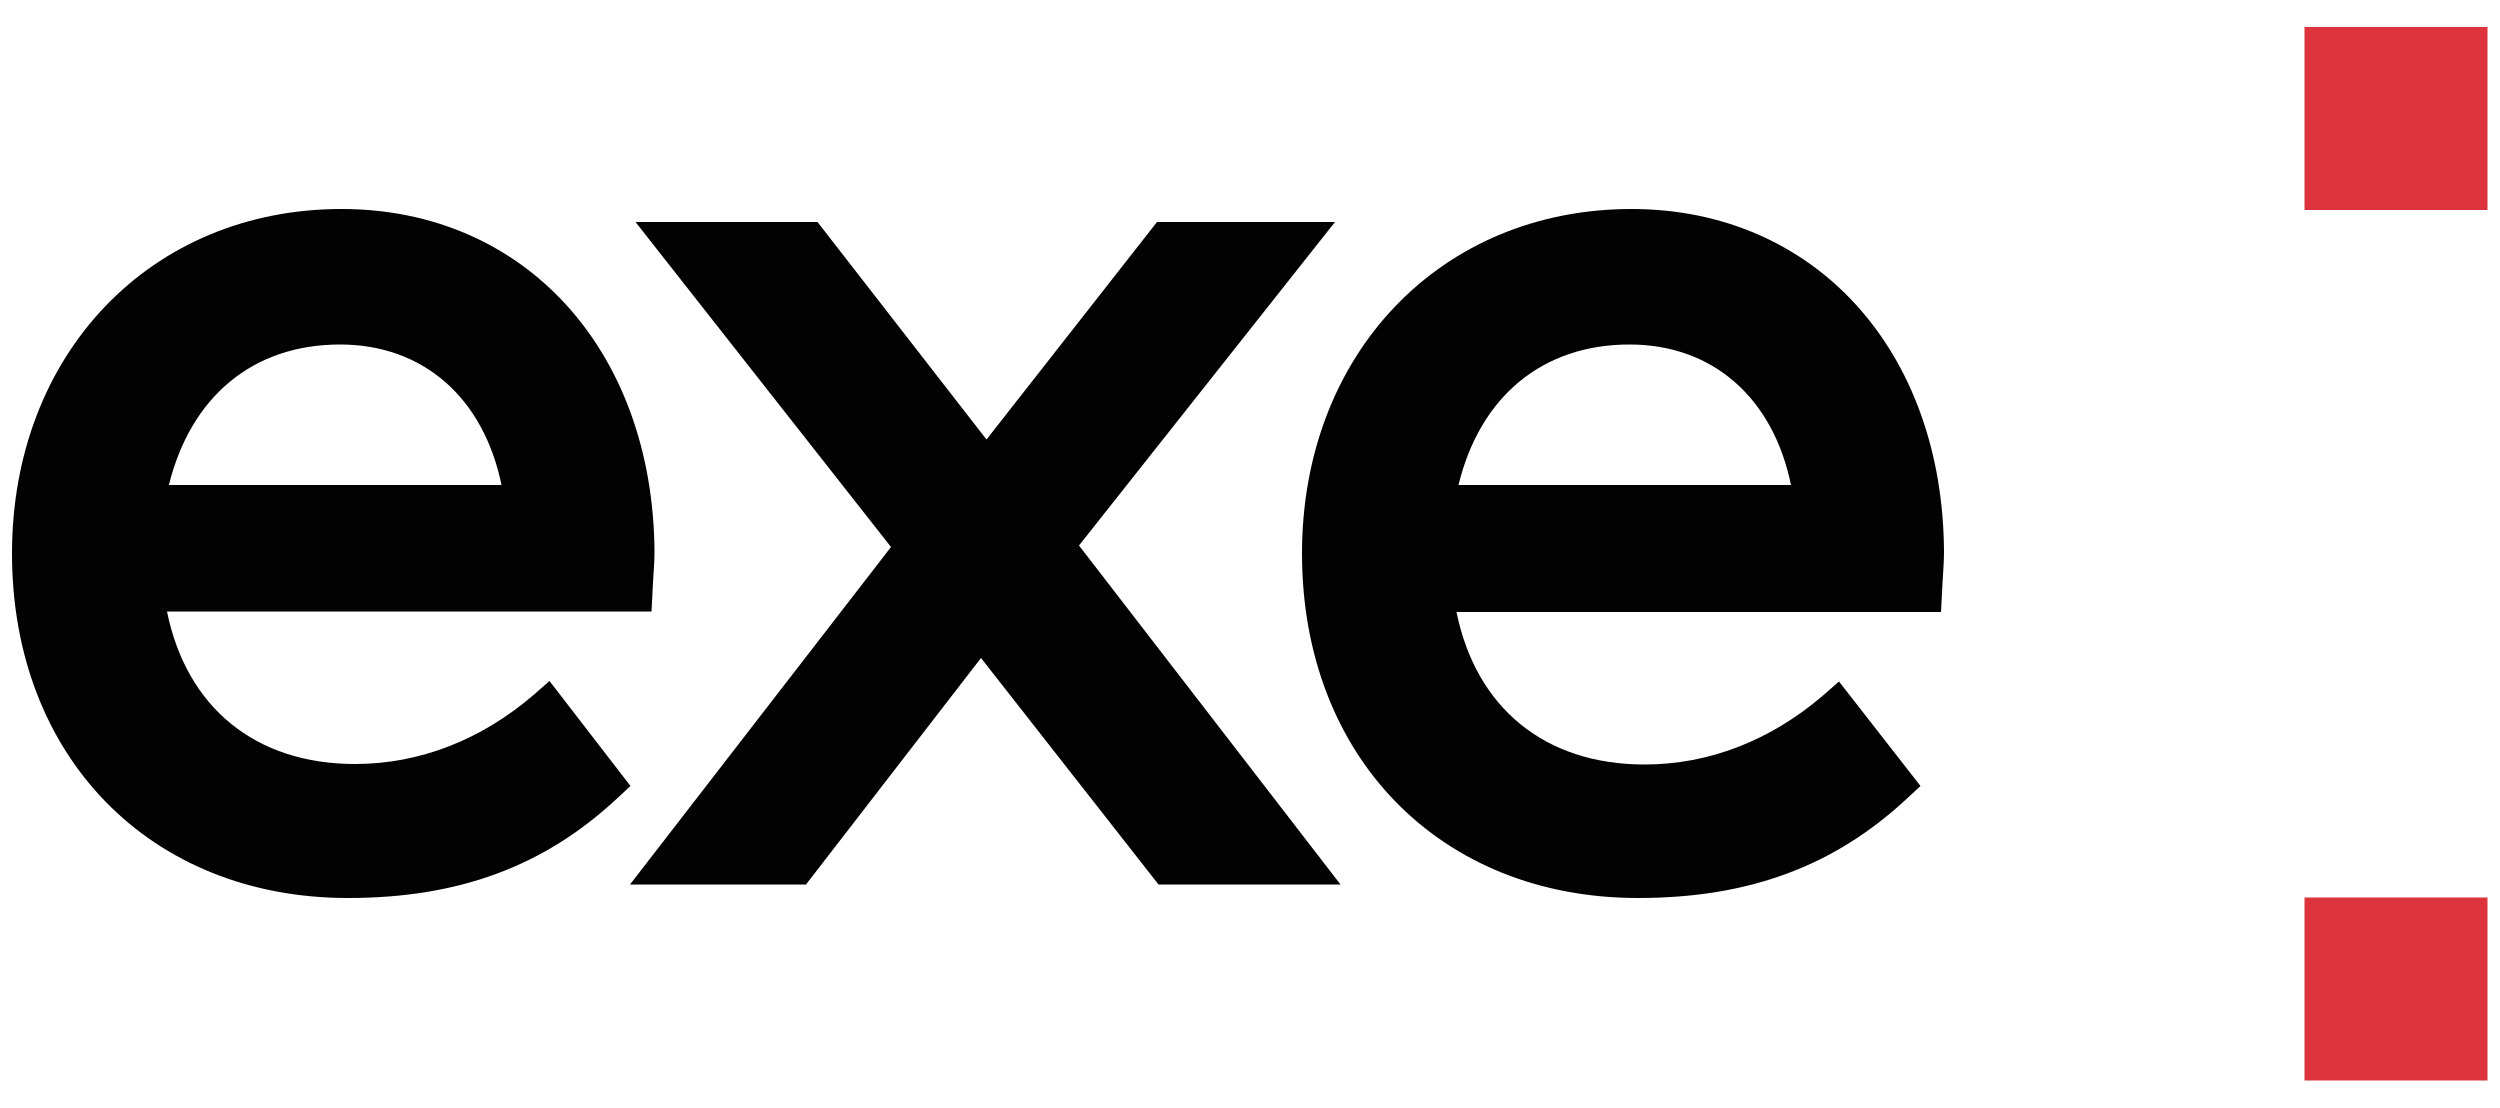 <?xml version="1.0" encoding="utf-8"?>
<!-- Generator: Adobe Illustrator 28.3.0, SVG Export Plug-In . SVG Version: 6.00 Build 0)  -->
<svg version="1.1" id="Vrstva_1" xmlns="http://www.w3.org/2000/svg" xmlns:xlink="http://www.w3.org/1999/xlink" x="0px" y="0px"
	 viewBox="0 0 500 221.5" style="enable-background:new 0 0 500 221.5;" xml:space="preserve">
<style type="text/css">
	.st0{fill:#DC333C;}
	.st1{fill:#020203;}
</style>
<g>
	<rect x="460.9" y="5.4" class="st0" width="36.6" height="36.6"/>
	<rect x="460.9" y="179.5" class="st0" width="36.6" height="36.6"/>
	<g>
		<g>
			<g>
				<path class="st1" d="M109.9,136.2l-3.2,2.8c-10.5,9-22.8,13.8-35.7,13.8c-19.9,0-33.7-11.3-37.6-30.5h96.9l0.2-3.8
					c0-0.6,0.1-1.3,0.1-2c0.1-1.9,0.3-4.1,0.3-6.2v0c-0.3-40.3-26-68.5-62.6-68.5c-38.2,0-65.9,29-65.9,68.9
					c0,40.6,27.6,68.9,67.2,68.9c22.1,0,39.2-6.3,53.8-19.9l2.7-2.5L109.9,136.2z M33.8,96.9C38.2,79.3,50.6,68.9,68,68.9
					c16.6,0,28.7,10.6,32.3,28.1H33.8z"/>
				<polygon class="st1" points="267,44.4 231.4,44.4 197.3,87.9 163.5,44.4 127.1,44.4 178.2,109.4 126,176.9 161.2,176.9 
					196.2,131.6 231.7,176.9 268.1,176.9 215.8,109.1 				"/>
				<path class="st1" d="M326.3,41.8c-38.2,0-65.9,29-65.9,68.9c0,40.6,27.6,68.9,67.2,68.9c22.1,0,39.2-6.3,53.8-19.9l2.7-2.5
					l-16.3-20.9l-3.2,2.8c-10.5,9-22.8,13.8-35.7,13.8c-19.9,0-33.7-11.3-37.6-30.5h96.9l0.2-3.8c0-0.6,0.1-1.3,0.1-2
					c0.1-1.9,0.3-4.1,0.3-6.2v0C388.6,69.9,362.8,41.8,326.3,41.8z M325.9,68.9c16.6,0,28.7,10.6,32.3,28.1h-66.5
					C296,79.3,308.5,68.9,325.9,68.9z"/>
			</g>
		</g>
	</g>
</g>
</svg>
